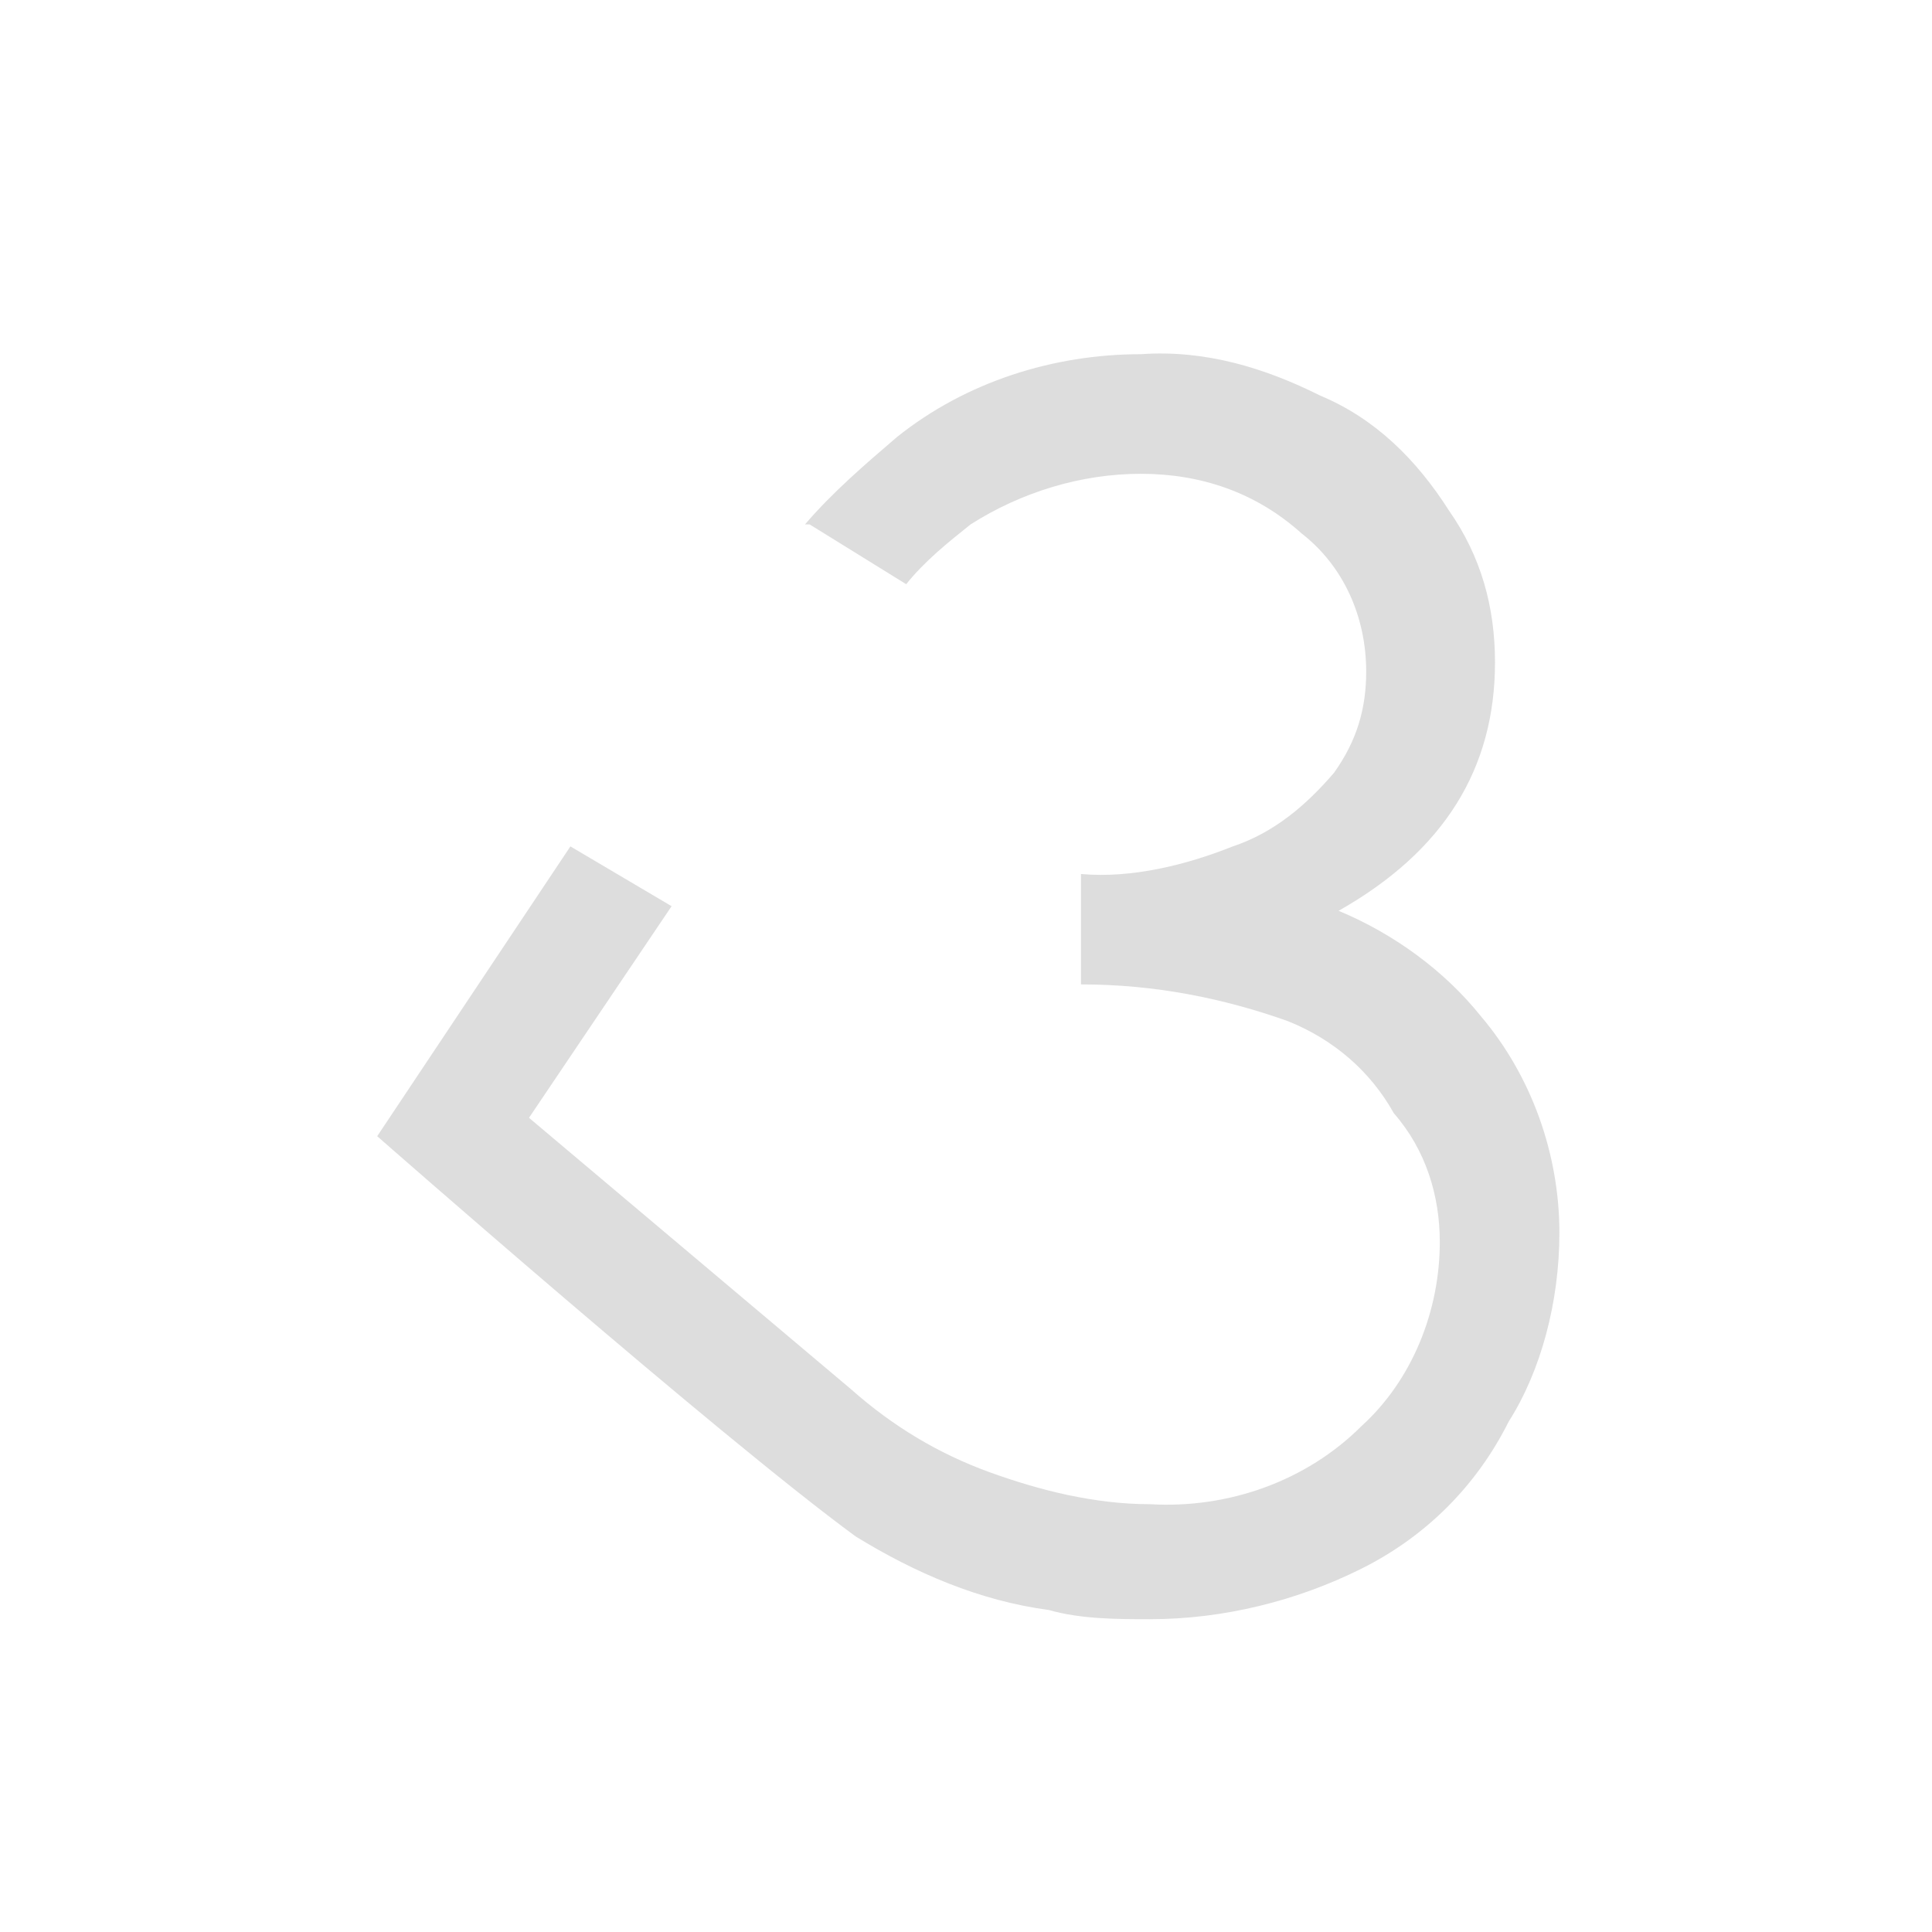 <?xml version="1.0" encoding="utf-8"?>
<!-- Generator: Adobe Illustrator 27.8.0, SVG Export Plug-In . SVG Version: 6.00 Build 0)  -->
<svg version="1.1" id="Layer_1" xmlns="http://www.w3.org/2000/svg" xmlns:xlink="http://www.w3.org/1999/xlink" x="0px" y="0px"
	 viewBox="0 0 42 42" style="enable-background:new 0 0 42 42;" xml:space="preserve">
<style type="text/css">
	.st0{fill:url(#SVGID_1_);}
	.st1{fill:#4C4C4C;}
	.st2{fill:#DDDDDD;}
	.st3{fill:url(#SVGID_00000131332085953236873290000007706970864569098372_);}
	.st4{fill:url(#SVGID_00000098181512798097922470000013759303875100405892_);}
	.st5{fill:url(#SVGID_00000181072558167235689500000015496361093852124064_);}
	.st6{fill:url(#SVGID_00000171711821328361133890000012006895367371342210_);}
	.st7{fill:url(#SVGID_00000072980497638988442250000017190439560316269460_);}
	.st8{fill:url(#SVGID_00000089575761943739224860000008837862221546815641_);}
	.st9{fill:none;stroke:#DDDDDD;stroke-width:1.5;stroke-miterlimit:10;}
	.st10{enable-background:new    ;}
	.st11{fill:url(#SVGID_00000075134310783801335250000015076583793465320113_);}
	.st12{fill:url(#SVGID_00000181802905612477311790000016309378624115120000_);}
	.st13{fill:#FFFFFF;}
	.st14{fill:#965096;}
	.st15{fill:url(#SVGID_00000147902670615885612550000008586139246067863487_);}
	.st16{fill:none;stroke:#DDDDDD;}
</style>
<g id="Heart_3">
	<g id="Group_1160">
		<path id="Path_5494" class="st2" d="M33.9,26.8c0-1.7-0.6-3.4-1.7-4.7c-0.8-1-1.9-1.8-3.1-2.3c2.3-1.3,3.4-3.1,3.4-5.4
			c0-1.2-0.3-2.3-1-3.3c-0.7-1.1-1.6-2-2.8-2.5c-1.2-0.6-2.5-1-3.9-0.9c-1.9,0-3.8,0.6-5.3,1.8c-0.7,0.6-1.4,1.2-2,1.9l0.1,0
			l2.1,1.3c0.4-0.5,0.9-0.9,1.4-1.3c1.1-0.7,2.4-1.1,3.7-1.1c1.3,0,2.5,0.4,3.5,1.3c0.9,0.7,1.4,1.8,1.4,3c0,0.8-0.2,1.5-0.7,2.2
			c-0.6,0.7-1.3,1.3-2.2,1.6c-1,0.4-2.2,0.7-3.3,0.6v2.4c1.6,0,3.1,0.3,4.5,0.8c1,0.4,1.8,1.1,2.3,2C31,25,31.3,26,31.3,27
			c0,1.5-0.6,3-1.7,4c-1.2,1.2-2.9,1.8-4.6,1.7c-1.2,0-2.4-0.3-3.5-0.7c-1.1-0.4-2.1-1-3-1.8l-7-5.9l3.1-4.6l-2.2-1.3l-4.2,6.3
			c0,0,7.4,6.5,10.4,8.7c1.3,0.8,2.7,1.4,4.2,1.6c0.7,0.2,1.5,0.2,2.2,0.2c1.6,0,3.2-0.4,4.6-1.1c1.4-0.7,2.5-1.8,3.2-3.2
			C33.5,29.8,33.9,28.3,33.9,26.8"/>
	</g>
</g>
</svg>
